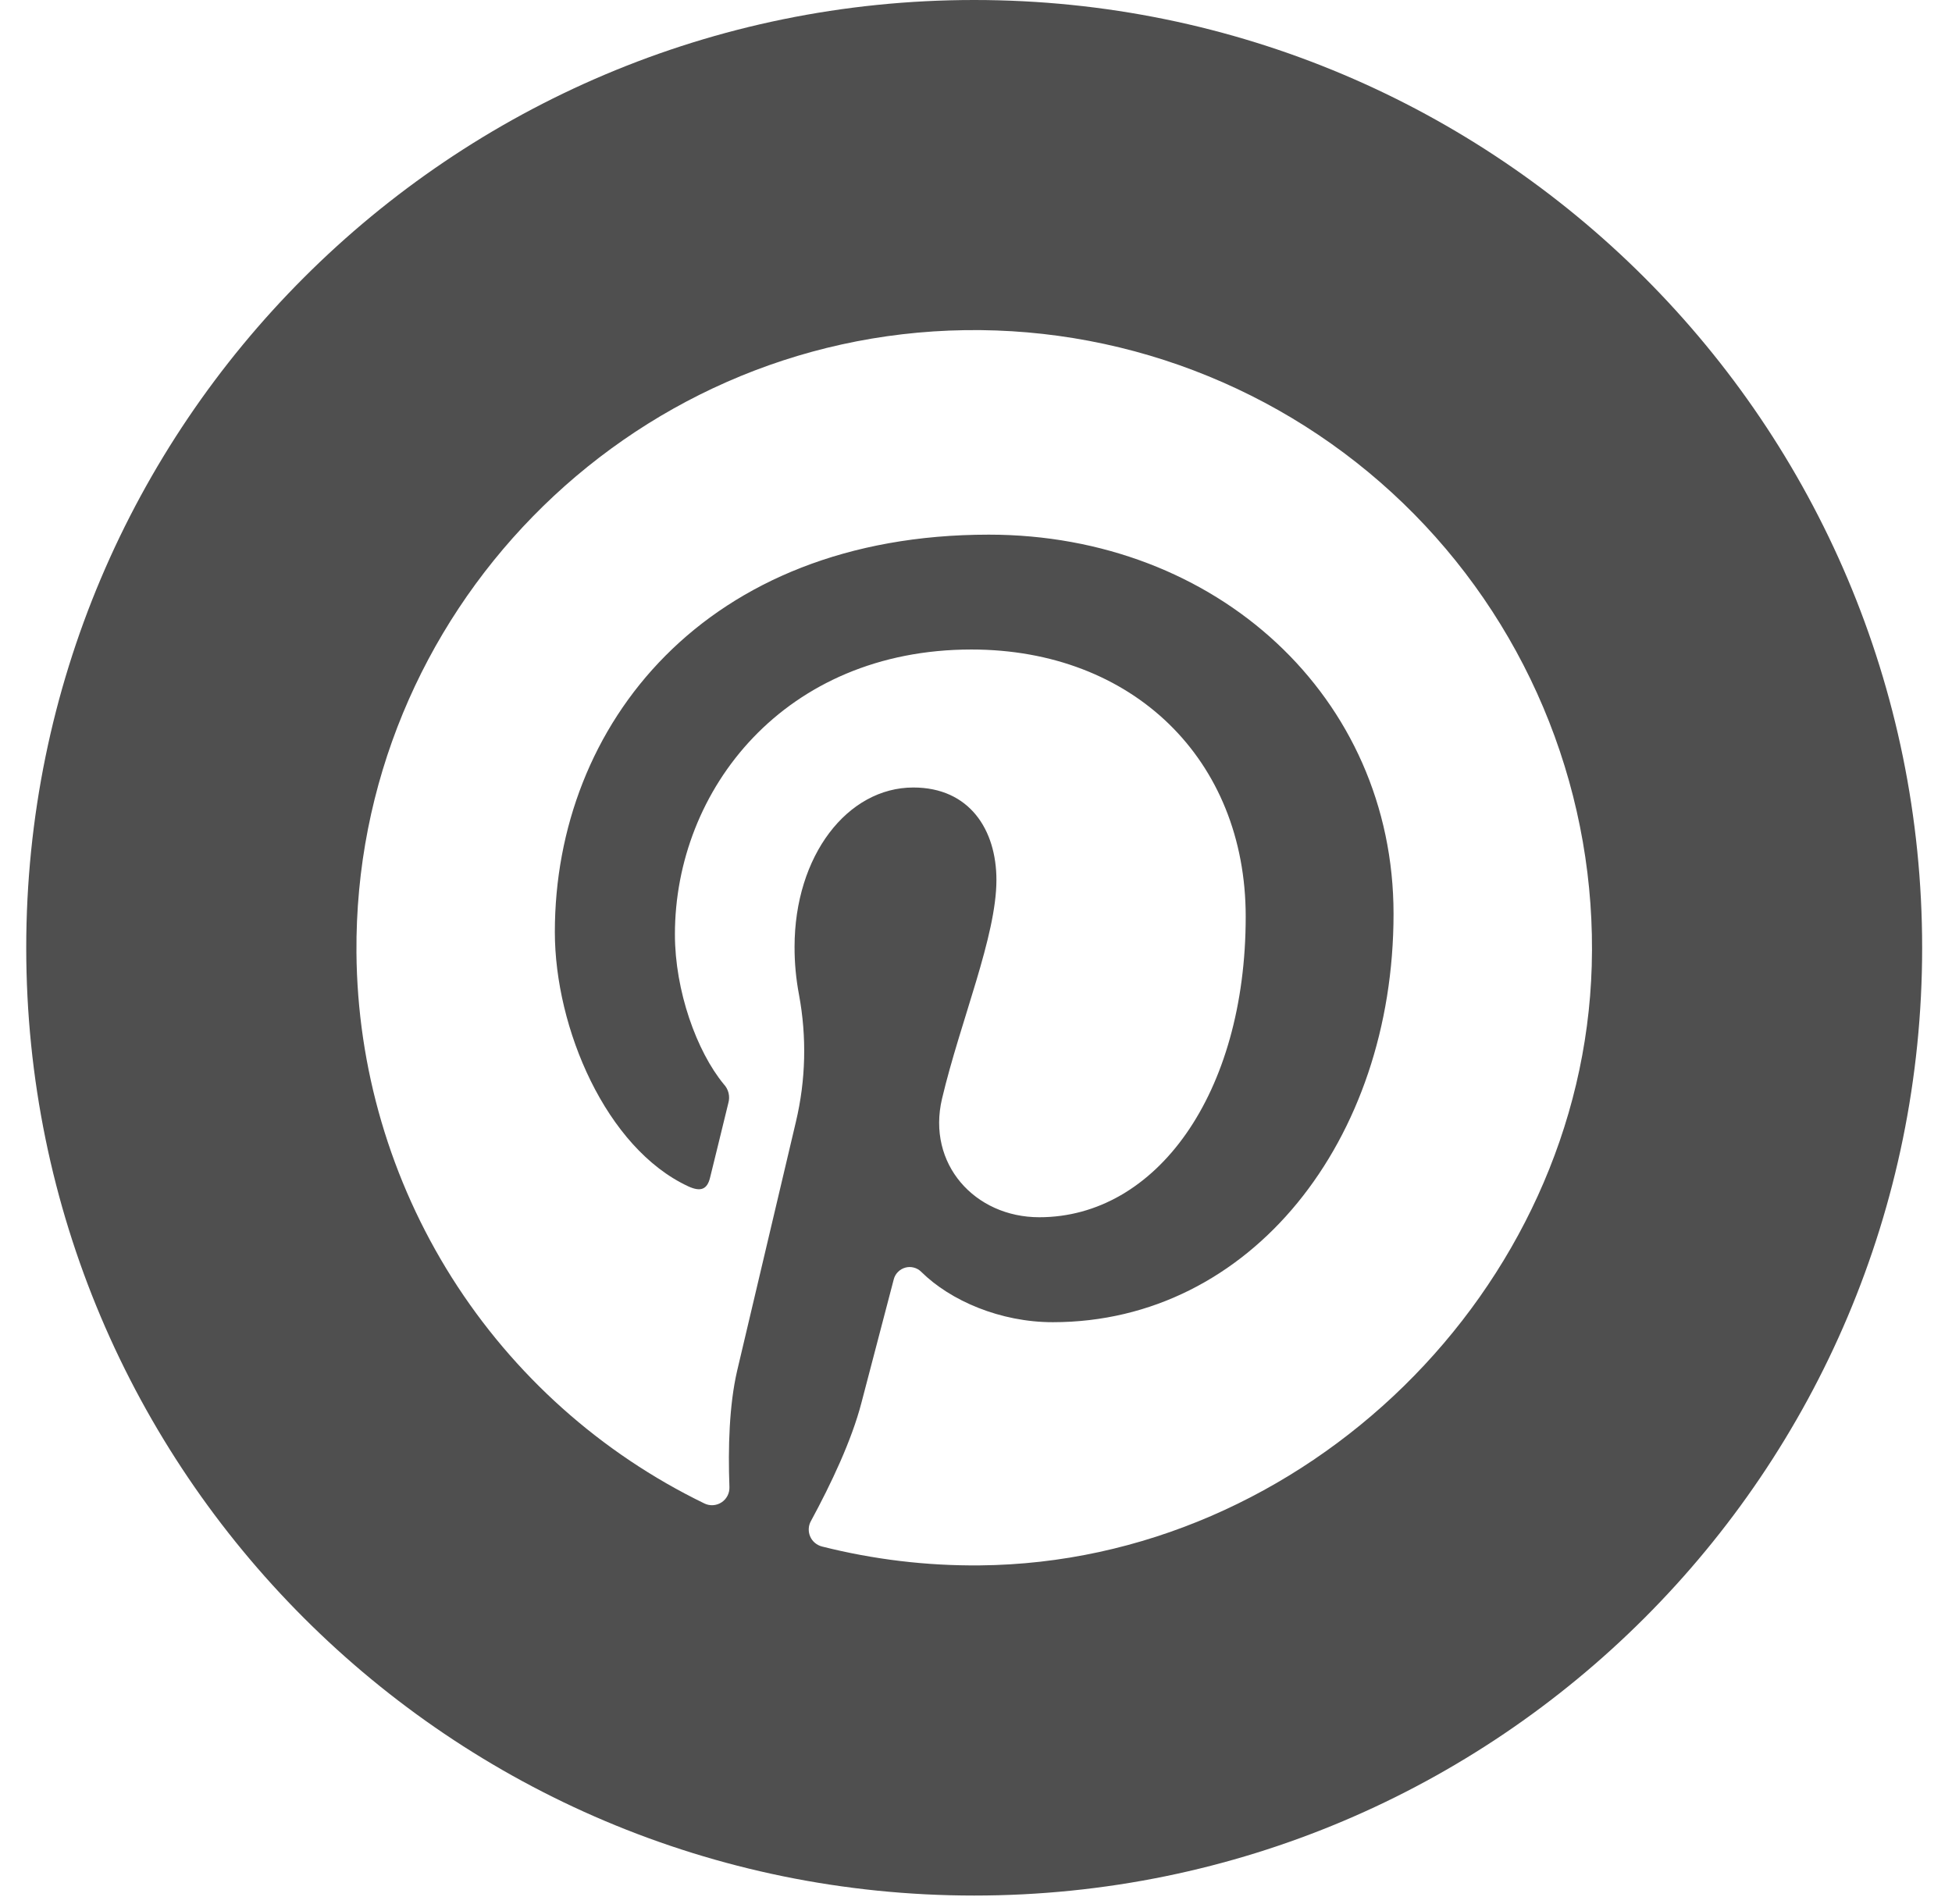 <svg width="41" height="40" viewBox="0 0 41 40" fill="none" xmlns="http://www.w3.org/2000/svg">
<path d="M20.462 0C9.466 0 0.551 8.915 0.551 19.911C0.551 30.908 9.466 39.822 20.462 39.822C31.459 39.822 40.373 30.908 40.373 19.911C40.373 8.915 31.459 0 20.462 0ZM33.433 20.291C33.238 27.098 27.393 32.823 20.585 32.886C19.465 32.897 18.349 32.763 17.264 32.489C17.21 32.475 17.16 32.449 17.117 32.413C17.074 32.377 17.04 32.332 17.018 32.281C16.995 32.23 16.985 32.174 16.987 32.118C16.989 32.062 17.004 32.007 17.031 31.958C17.461 31.165 17.89 30.254 18.093 29.472C18.206 29.038 18.556 27.701 18.773 26.875C18.788 26.816 18.819 26.763 18.862 26.72C18.905 26.677 18.958 26.646 19.017 26.63C19.075 26.614 19.137 26.614 19.195 26.63C19.254 26.645 19.307 26.676 19.35 26.719C19.966 27.328 21.014 27.777 22.113 27.777C26.273 27.777 29.27 23.952 29.27 19.198C29.27 14.642 25.552 11.232 20.768 11.232C14.815 11.232 11.654 15.228 11.654 19.579C11.654 21.602 12.731 24.12 14.454 24.922C14.715 25.043 14.855 24.99 14.915 24.737C14.961 24.546 15.194 23.609 15.298 23.173C15.318 23.104 15.319 23.032 15.303 22.963C15.286 22.893 15.251 22.829 15.202 22.777C14.633 22.087 14.176 20.815 14.176 19.63C14.176 16.588 16.48 13.645 20.404 13.645C23.792 13.645 26.165 15.953 26.165 19.256C26.165 22.987 24.281 25.572 21.829 25.572C20.475 25.572 19.462 24.452 19.787 23.079C20.176 21.439 20.929 19.67 20.929 18.487C20.929 17.428 20.361 16.544 19.184 16.544C17.8 16.544 16.689 17.976 16.689 19.893C16.688 20.232 16.72 20.569 16.783 20.901C16.947 21.784 16.925 22.691 16.718 23.564C16.293 25.359 15.648 28.091 15.483 28.797C15.317 29.514 15.29 30.407 15.321 31.242C15.323 31.305 15.309 31.368 15.28 31.424C15.251 31.48 15.208 31.528 15.155 31.562C15.102 31.597 15.041 31.617 14.978 31.621C14.915 31.625 14.852 31.613 14.795 31.585C12.62 30.529 10.783 28.886 9.491 26.841C8.2 24.796 7.506 22.431 7.487 20.013C7.432 12.907 13.165 7.04 20.269 6.936C22.021 6.91 23.761 7.239 25.382 7.904C27.003 8.568 28.474 9.554 29.704 10.802C30.934 12.05 31.898 13.534 32.539 15.165C33.18 16.796 33.484 18.54 33.433 20.291Z" fill="#4F4F4F"/>
</svg>
